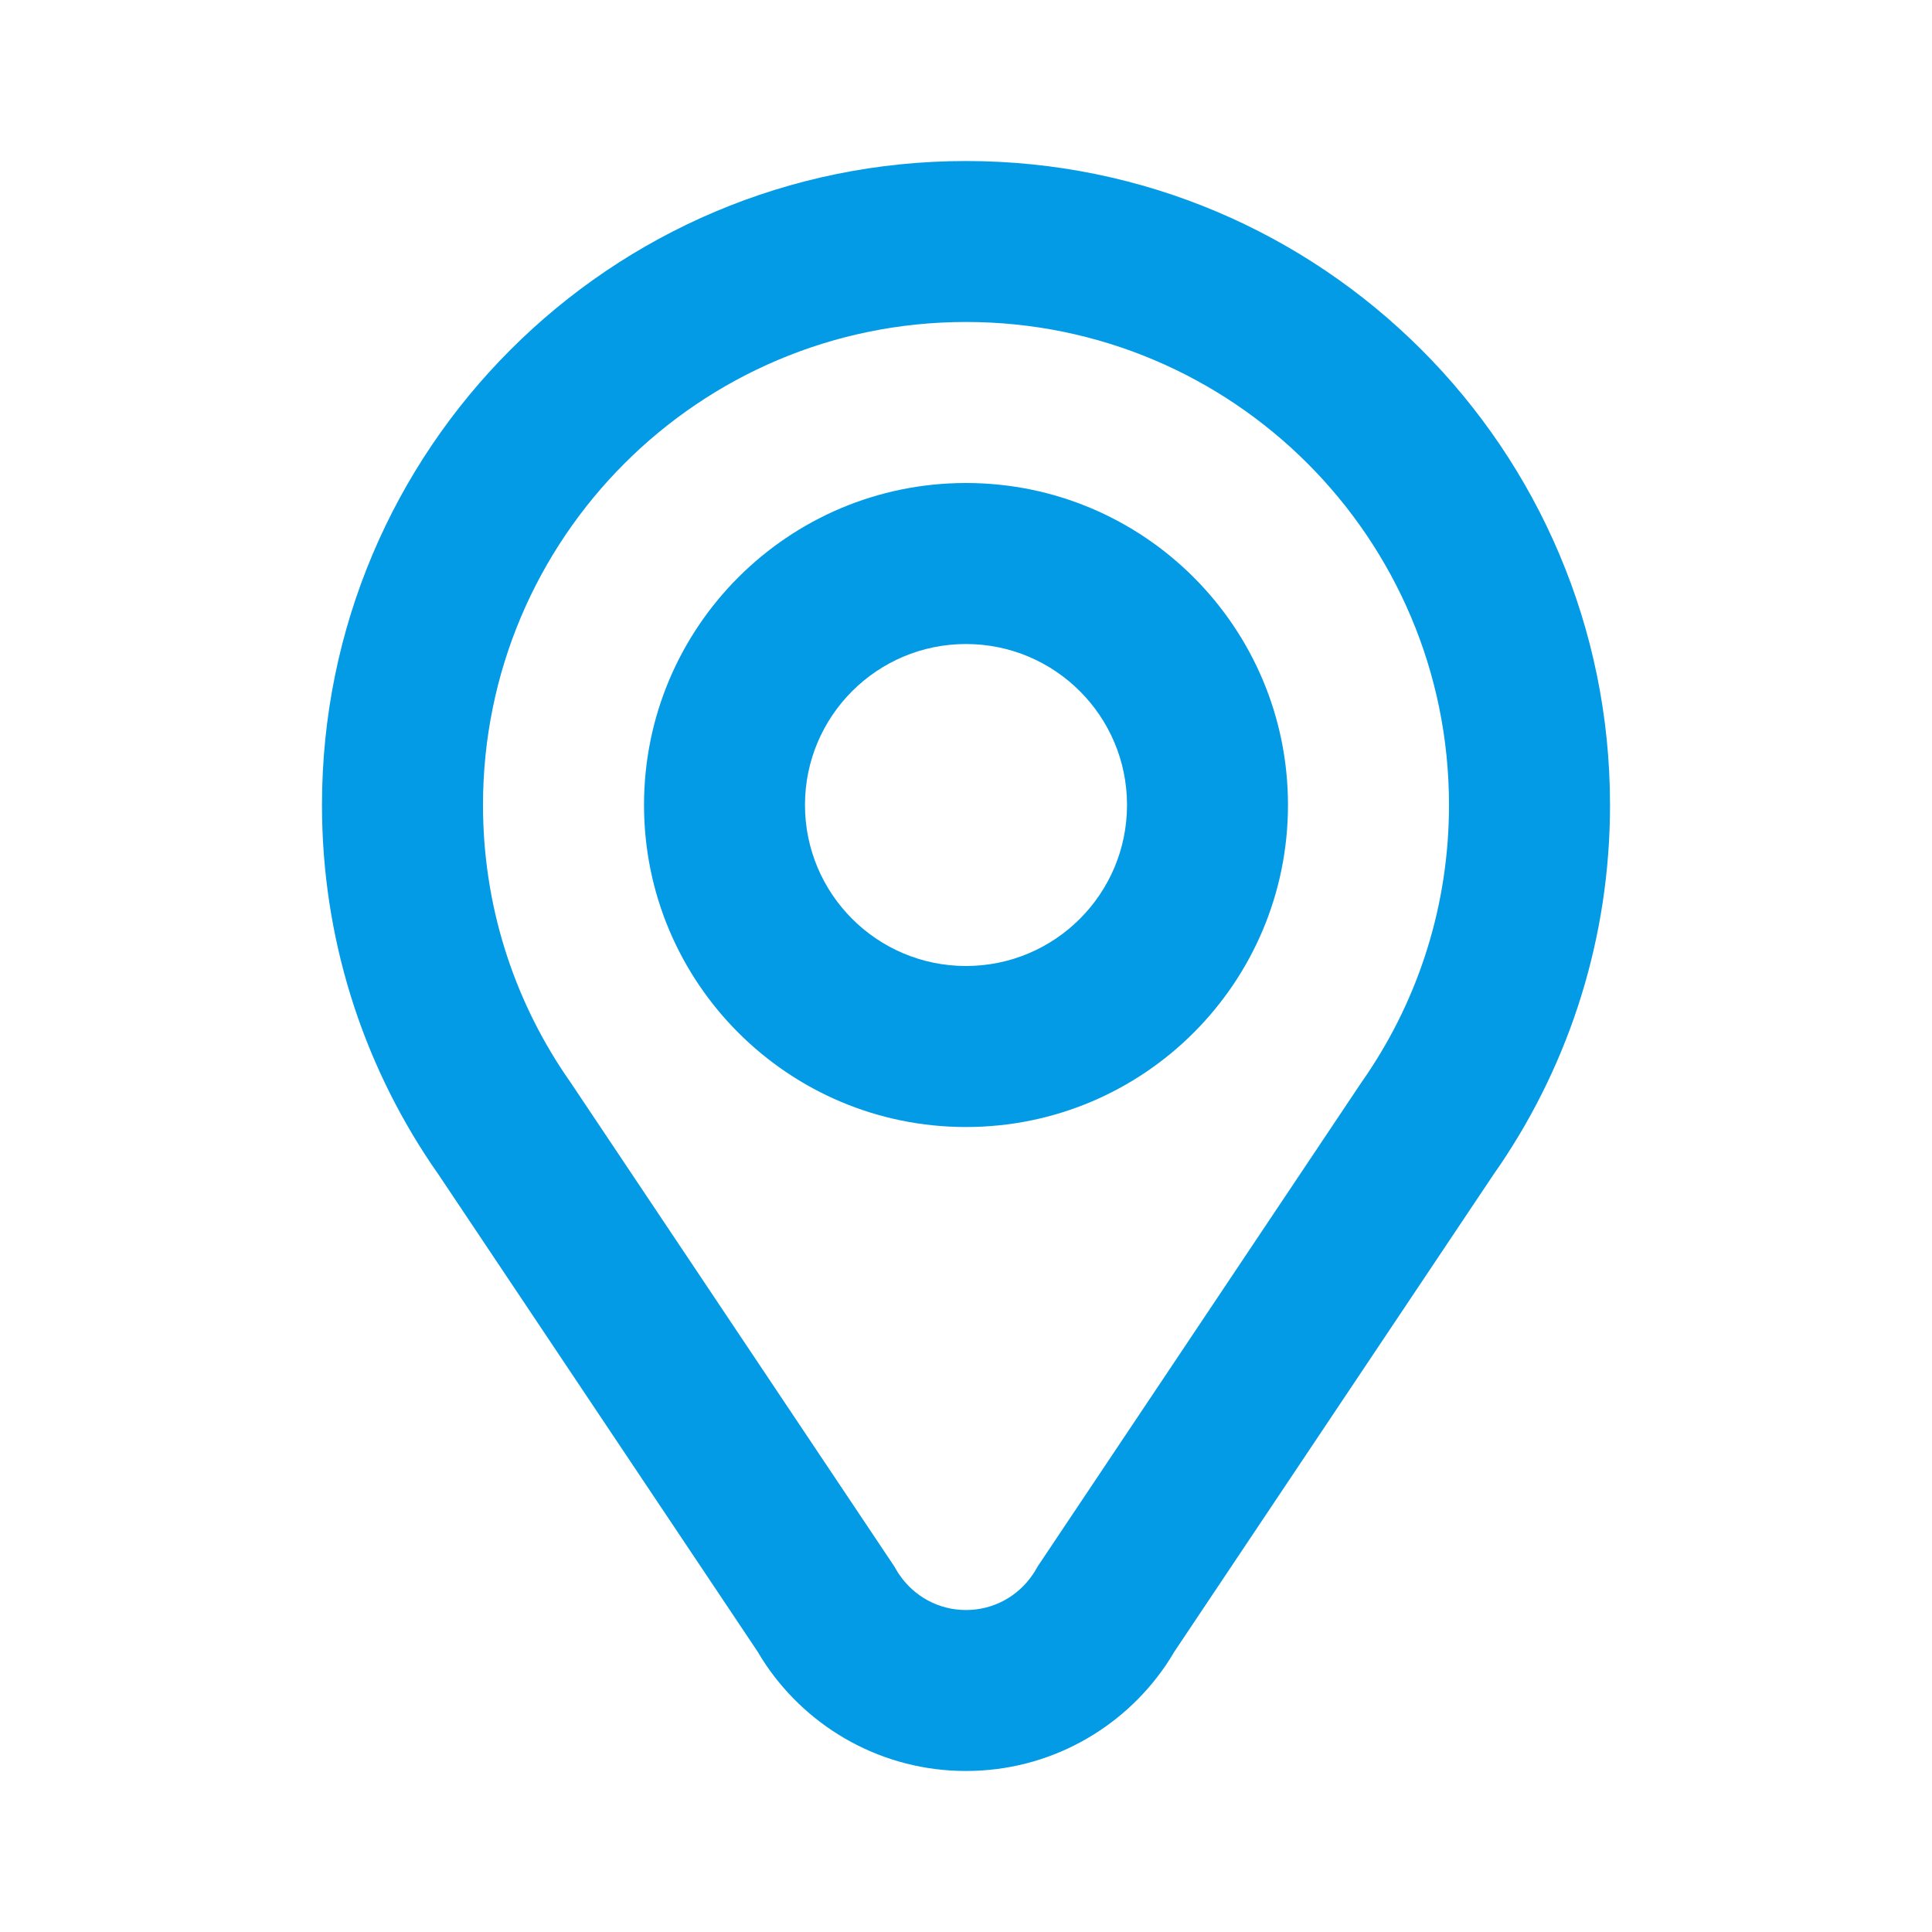 <svg xmlns="http://www.w3.org/2000/svg" width="32" height="32" viewBox="0 0 32 32" fill="none"><path fill-rule="evenodd" clip-rule="evenodd" d="M21.333 13.333C21.333 16.279 18.945 18.667 16 18.667C13.055 18.667 10.667 16.279 10.667 13.333C10.667 10.388 13.055 8 16 8C18.945 8 21.333 10.388 21.333 13.333ZM18.667 13.333C18.667 14.806 17.473 16 16 16C14.527 16 13.333 14.806 13.333 13.333C13.333 11.861 14.527 10.667 16 10.667C17.473 10.667 18.667 11.861 18.667 13.333Z" fill="#039BE5"></path><path fill-rule="evenodd" clip-rule="evenodd" d="M24.857 19.28C24.817 19.338 24.777 19.396 24.737 19.454L19.449 27.36C19.405 27.434 19.36 27.507 19.312 27.578C18.592 28.637 17.377 29.333 16 29.333C14.623 29.333 13.408 28.637 12.688 27.578C12.64 27.507 12.594 27.434 12.551 27.36L7.263 19.454C7.222 19.396 7.183 19.338 7.143 19.28C6 17.581 5.333 15.535 5.333 13.333C5.333 7.442 10.109 2.667 16 2.667C21.891 2.667 26.667 7.442 26.667 13.333C26.667 15.535 26 17.581 24.857 19.28ZM22.554 17.922L22.537 17.947L17.19 25.941L17.151 26.007C17.137 26.032 17.122 26.056 17.105 26.08C16.861 26.439 16.457 26.667 16 26.667C15.543 26.667 15.139 26.439 14.895 26.08C14.878 26.056 14.863 26.032 14.849 26.007L14.81 25.941L9.463 17.947L9.446 17.922C9.415 17.879 9.385 17.835 9.356 17.791C8.5 16.518 8 14.988 8 13.333C8 8.915 11.582 5.333 16 5.333C20.418 5.333 24 8.915 24 13.333C24 14.988 23.5 16.518 22.644 17.791C22.615 17.835 22.585 17.879 22.554 17.922Z" fill="#039BE5"></path></svg>